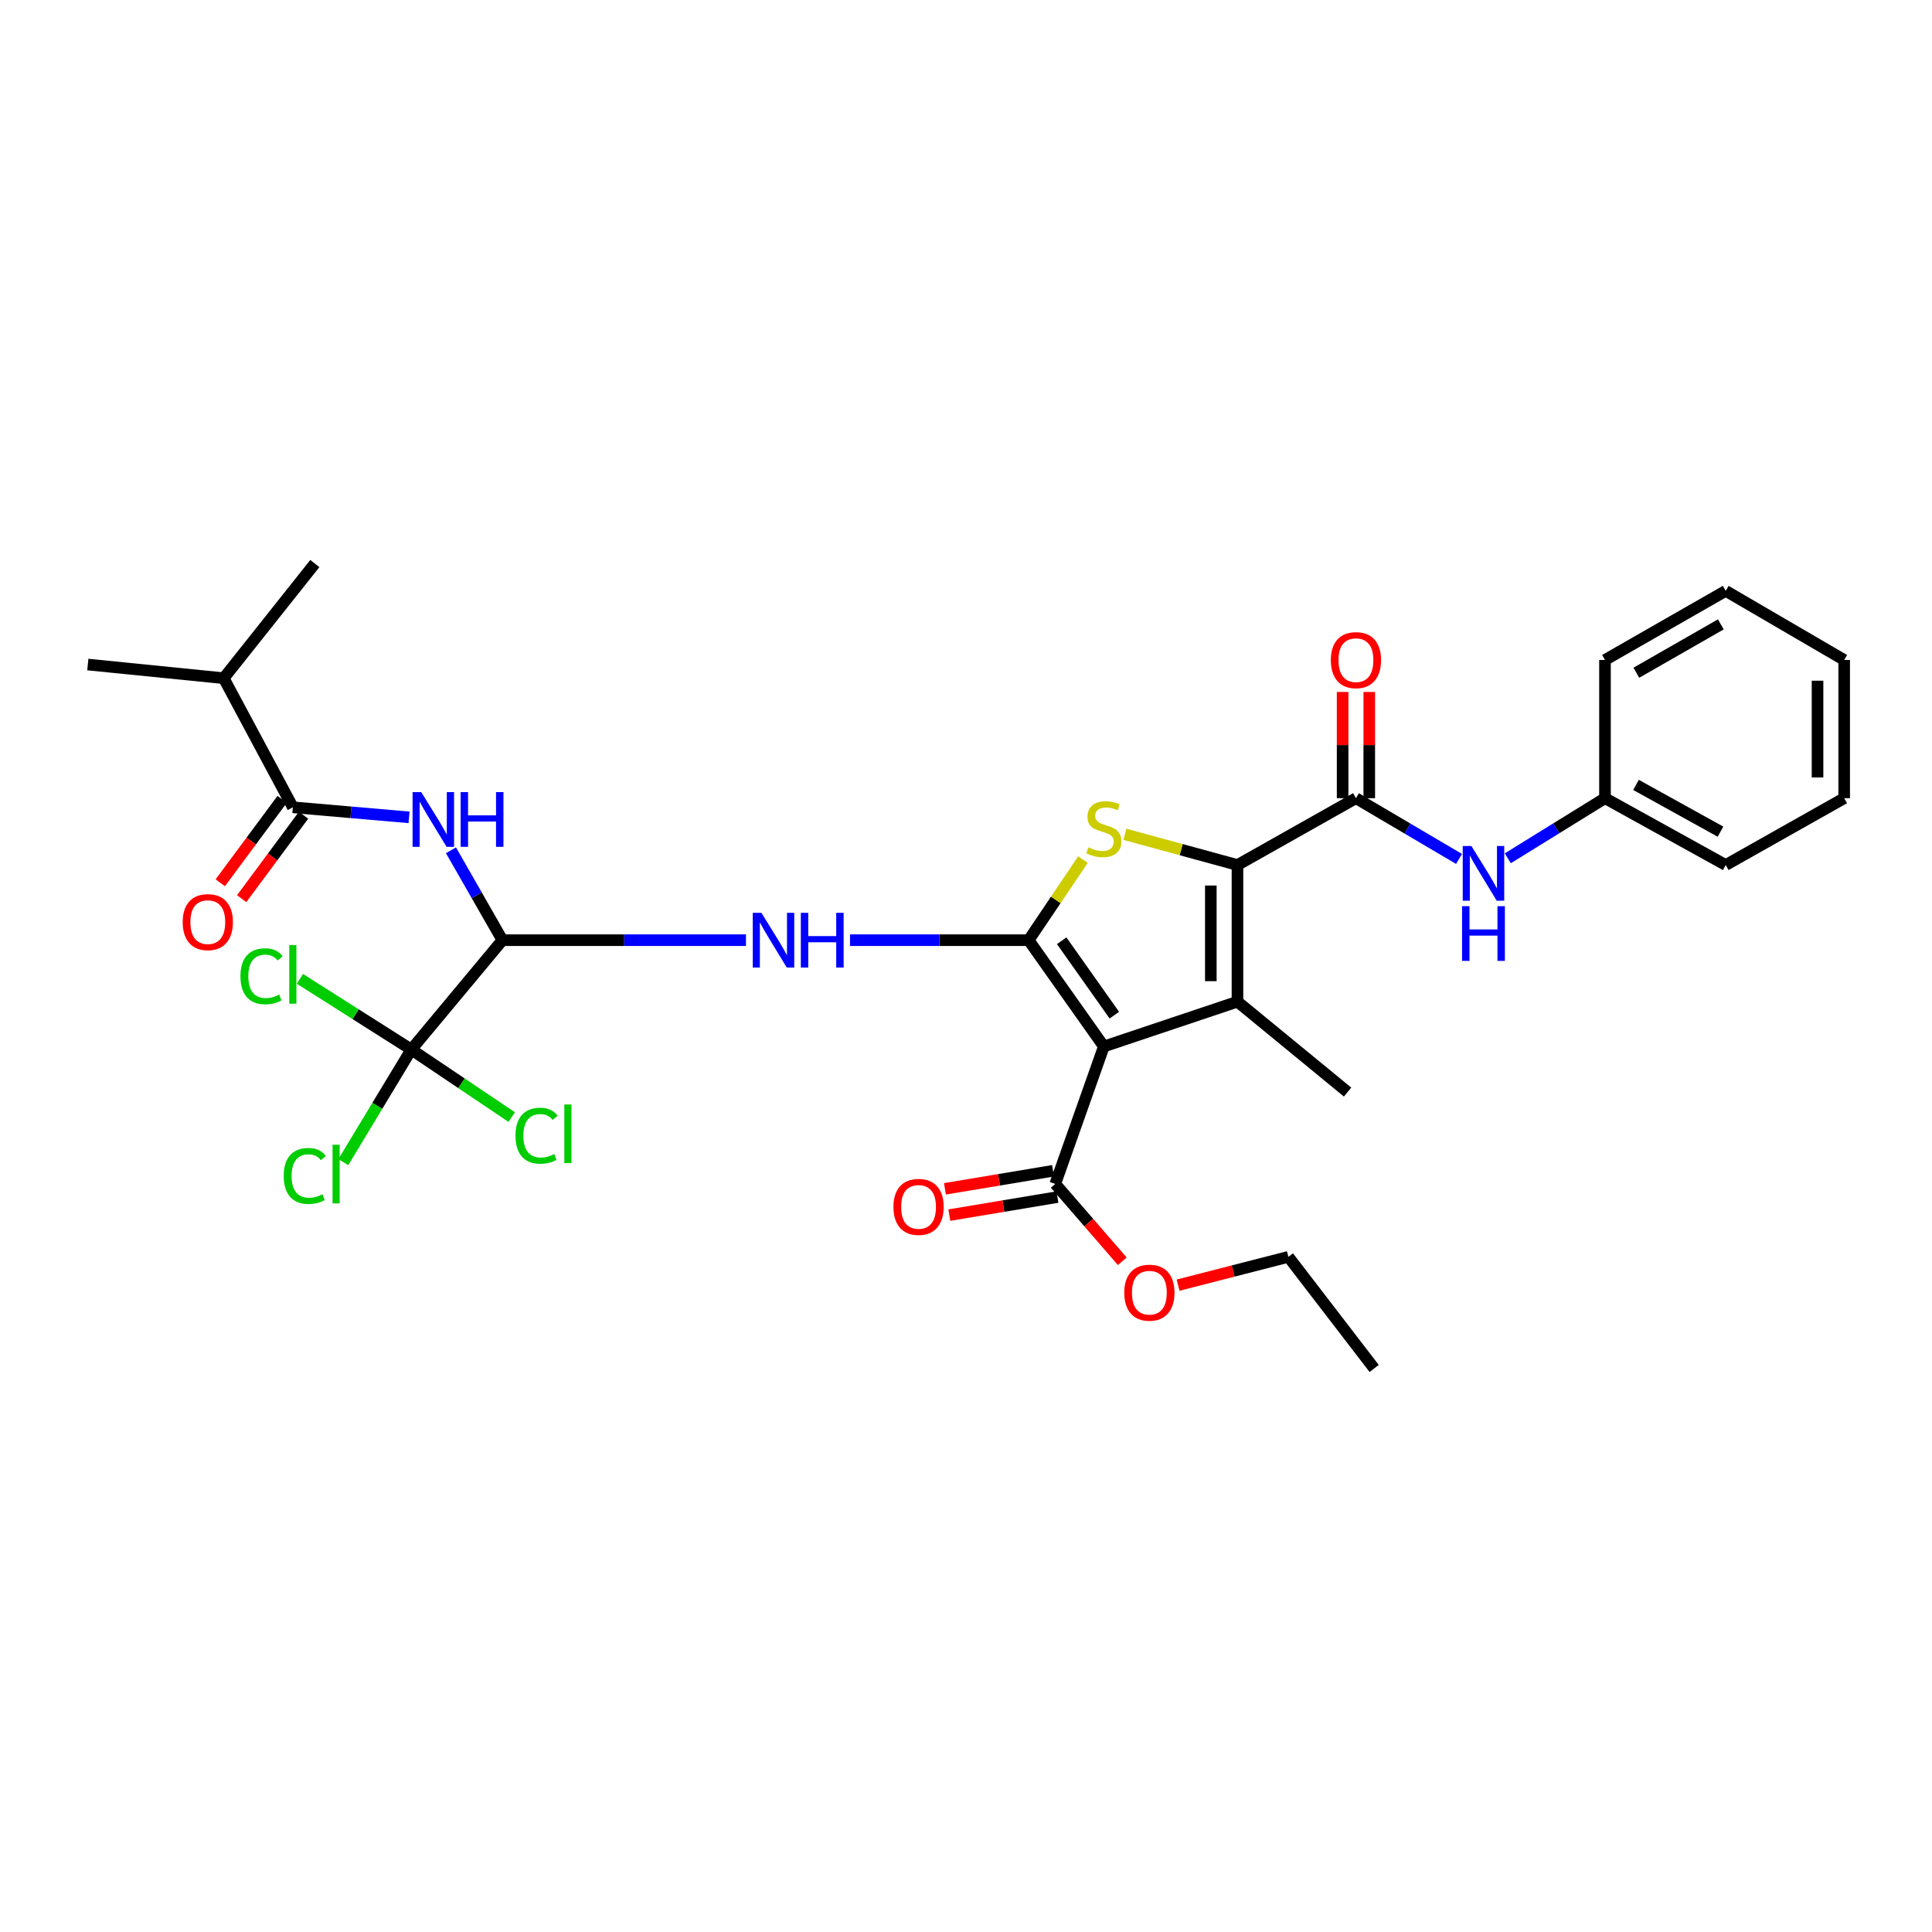 <?xml version='1.0' encoding='iso-8859-1'?>
<svg version='1.1' baseProfile='full'
              xmlns='http://www.w3.org/2000/svg'
                      xmlns:rdkit='http://www.rdkit.org/xml'
                      xmlns:xlink='http://www.w3.org/1999/xlink'
                  xml:space='preserve'
width='1000px' height='1000px' viewBox='0 0 1000 1000'>
<!-- END OF HEADER -->
<rect style='opacity:1.0;fill:#FFFFFF;stroke:none' width='1000' height='1000' x='0' y='0'> </rect>
<path class='bond-0' d='M 532.427,486.637 L 571.352,541.66' style='fill:none;fill-rule:evenodd;stroke:#000000;stroke-width:6px;stroke-linecap:butt;stroke-linejoin:miter;stroke-opacity:1' />
<path class='bond-0' d='M 549.525,486.925 L 576.773,525.441' style='fill:none;fill-rule:evenodd;stroke:#000000;stroke-width:6px;stroke-linecap:butt;stroke-linejoin:miter;stroke-opacity:1' />
<path class='bond-3' d='M 532.427,486.637 L 546.479,465.781' style='fill:none;fill-rule:evenodd;stroke:#000000;stroke-width:6px;stroke-linecap:butt;stroke-linejoin:miter;stroke-opacity:1' />
<path class='bond-3' d='M 546.479,465.781 L 560.53,444.925' style='fill:none;fill-rule:evenodd;stroke:#CCCC00;stroke-width:6px;stroke-linecap:butt;stroke-linejoin:miter;stroke-opacity:1' />
<path class='bond-4' d='M 532.427,486.637 L 486.198,486.637' style='fill:none;fill-rule:evenodd;stroke:#000000;stroke-width:6px;stroke-linecap:butt;stroke-linejoin:miter;stroke-opacity:1' />
<path class='bond-4' d='M 486.198,486.637 L 439.968,486.637' style='fill:none;fill-rule:evenodd;stroke:#0000FF;stroke-width:6px;stroke-linecap:butt;stroke-linejoin:miter;stroke-opacity:1' />
<path class='bond-2' d='M 571.352,541.66 L 640.512,518.466' style='fill:none;fill-rule:evenodd;stroke:#000000;stroke-width:6px;stroke-linecap:butt;stroke-linejoin:miter;stroke-opacity:1' />
<path class='bond-10' d='M 571.352,541.66 L 546.196,612.797' style='fill:none;fill-rule:evenodd;stroke:#000000;stroke-width:6px;stroke-linecap:butt;stroke-linejoin:miter;stroke-opacity:1' />
<path class='bond-1' d='M 640.512,447.728 L 611.368,439.778' style='fill:none;fill-rule:evenodd;stroke:#000000;stroke-width:6px;stroke-linecap:butt;stroke-linejoin:miter;stroke-opacity:1' />
<path class='bond-1' d='M 611.368,439.778 L 582.224,431.828' style='fill:none;fill-rule:evenodd;stroke:#CCCC00;stroke-width:6px;stroke-linecap:butt;stroke-linejoin:miter;stroke-opacity:1' />
<path class='bond-5' d='M 640.512,447.728 L 701.834,413.14' style='fill:none;fill-rule:evenodd;stroke:#000000;stroke-width:6px;stroke-linecap:butt;stroke-linejoin:miter;stroke-opacity:1' />
<path class='bond-31' d='M 640.512,447.728 L 640.512,518.466' style='fill:none;fill-rule:evenodd;stroke:#000000;stroke-width:6px;stroke-linecap:butt;stroke-linejoin:miter;stroke-opacity:1' />
<path class='bond-31' d='M 626.72,458.338 L 626.72,507.855' style='fill:none;fill-rule:evenodd;stroke:#000000;stroke-width:6px;stroke-linecap:butt;stroke-linejoin:miter;stroke-opacity:1' />
<path class='bond-19' d='M 640.512,518.466 L 697.505,565.253' style='fill:none;fill-rule:evenodd;stroke:#000000;stroke-width:6px;stroke-linecap:butt;stroke-linejoin:miter;stroke-opacity:1' />
<path class='bond-6' d='M 386.119,486.637 L 323.086,486.637' style='fill:none;fill-rule:evenodd;stroke:#0000FF;stroke-width:6px;stroke-linecap:butt;stroke-linejoin:miter;stroke-opacity:1' />
<path class='bond-6' d='M 323.086,486.637 L 260.054,486.637' style='fill:none;fill-rule:evenodd;stroke:#000000;stroke-width:6px;stroke-linecap:butt;stroke-linejoin:miter;stroke-opacity:1' />
<path class='bond-11' d='M 701.834,413.14 L 728.512,428.861' style='fill:none;fill-rule:evenodd;stroke:#000000;stroke-width:6px;stroke-linecap:butt;stroke-linejoin:miter;stroke-opacity:1' />
<path class='bond-11' d='M 728.512,428.861 L 755.189,444.583' style='fill:none;fill-rule:evenodd;stroke:#0000FF;stroke-width:6px;stroke-linecap:butt;stroke-linejoin:miter;stroke-opacity:1' />
<path class='bond-12' d='M 708.73,413.14 L 708.73,385.646' style='fill:none;fill-rule:evenodd;stroke:#000000;stroke-width:6px;stroke-linecap:butt;stroke-linejoin:miter;stroke-opacity:1' />
<path class='bond-12' d='M 708.73,385.646 L 708.73,358.152' style='fill:none;fill-rule:evenodd;stroke:#FF0000;stroke-width:6px;stroke-linecap:butt;stroke-linejoin:miter;stroke-opacity:1' />
<path class='bond-12' d='M 694.938,413.14 L 694.938,385.646' style='fill:none;fill-rule:evenodd;stroke:#000000;stroke-width:6px;stroke-linecap:butt;stroke-linejoin:miter;stroke-opacity:1' />
<path class='bond-12' d='M 694.938,385.646 L 694.938,358.152' style='fill:none;fill-rule:evenodd;stroke:#FF0000;stroke-width:6px;stroke-linecap:butt;stroke-linejoin:miter;stroke-opacity:1' />
<path class='bond-7' d='M 260.054,486.637 L 246.738,463.374' style='fill:none;fill-rule:evenodd;stroke:#000000;stroke-width:6px;stroke-linecap:butt;stroke-linejoin:miter;stroke-opacity:1' />
<path class='bond-7' d='M 246.738,463.374 L 233.422,440.11' style='fill:none;fill-rule:evenodd;stroke:#0000FF;stroke-width:6px;stroke-linecap:butt;stroke-linejoin:miter;stroke-opacity:1' />
<path class='bond-8' d='M 260.054,486.637 L 212.9,543.239' style='fill:none;fill-rule:evenodd;stroke:#000000;stroke-width:6px;stroke-linecap:butt;stroke-linejoin:miter;stroke-opacity:1' />
<path class='bond-9' d='M 211.721,423.062 L 181.65,420.457' style='fill:none;fill-rule:evenodd;stroke:#0000FF;stroke-width:6px;stroke-linecap:butt;stroke-linejoin:miter;stroke-opacity:1' />
<path class='bond-9' d='M 181.65,420.457 L 151.578,417.852' style='fill:none;fill-rule:evenodd;stroke:#000000;stroke-width:6px;stroke-linecap:butt;stroke-linejoin:miter;stroke-opacity:1' />
<path class='bond-15' d='M 212.9,543.239 L 195.298,572.381' style='fill:none;fill-rule:evenodd;stroke:#000000;stroke-width:6px;stroke-linecap:butt;stroke-linejoin:miter;stroke-opacity:1' />
<path class='bond-15' d='M 195.298,572.381 L 177.697,601.524' style='fill:none;fill-rule:evenodd;stroke:#00CC00;stroke-width:6px;stroke-linecap:butt;stroke-linejoin:miter;stroke-opacity:1' />
<path class='bond-16' d='M 212.9,543.239 L 238.882,560.719' style='fill:none;fill-rule:evenodd;stroke:#000000;stroke-width:6px;stroke-linecap:butt;stroke-linejoin:miter;stroke-opacity:1' />
<path class='bond-16' d='M 238.882,560.719 L 264.865,578.199' style='fill:none;fill-rule:evenodd;stroke:#00CC00;stroke-width:6px;stroke-linecap:butt;stroke-linejoin:miter;stroke-opacity:1' />
<path class='bond-17' d='M 212.9,543.239 L 184.067,524.944' style='fill:none;fill-rule:evenodd;stroke:#000000;stroke-width:6px;stroke-linecap:butt;stroke-linejoin:miter;stroke-opacity:1' />
<path class='bond-17' d='M 184.067,524.944 L 155.234,506.649' style='fill:none;fill-rule:evenodd;stroke:#00CC00;stroke-width:6px;stroke-linecap:butt;stroke-linejoin:miter;stroke-opacity:1' />
<path class='bond-13' d='M 146.039,413.744 L 130.024,435.337' style='fill:none;fill-rule:evenodd;stroke:#000000;stroke-width:6px;stroke-linecap:butt;stroke-linejoin:miter;stroke-opacity:1' />
<path class='bond-13' d='M 130.024,435.337 L 114.01,456.929' style='fill:none;fill-rule:evenodd;stroke:#FF0000;stroke-width:6px;stroke-linecap:butt;stroke-linejoin:miter;stroke-opacity:1' />
<path class='bond-13' d='M 157.117,421.96 L 141.102,443.553' style='fill:none;fill-rule:evenodd;stroke:#000000;stroke-width:6px;stroke-linecap:butt;stroke-linejoin:miter;stroke-opacity:1' />
<path class='bond-13' d='M 141.102,443.553 L 125.088,465.145' style='fill:none;fill-rule:evenodd;stroke:#FF0000;stroke-width:6px;stroke-linecap:butt;stroke-linejoin:miter;stroke-opacity:1' />
<path class='bond-18' d='M 151.578,417.852 L 115.795,351.036' style='fill:none;fill-rule:evenodd;stroke:#000000;stroke-width:6px;stroke-linecap:butt;stroke-linejoin:miter;stroke-opacity:1' />
<path class='bond-14' d='M 545.061,605.995 L 517.081,610.665' style='fill:none;fill-rule:evenodd;stroke:#000000;stroke-width:6px;stroke-linecap:butt;stroke-linejoin:miter;stroke-opacity:1' />
<path class='bond-14' d='M 517.081,610.665 L 489.1,615.334' style='fill:none;fill-rule:evenodd;stroke:#FF0000;stroke-width:6px;stroke-linecap:butt;stroke-linejoin:miter;stroke-opacity:1' />
<path class='bond-14' d='M 547.331,619.599 L 519.351,624.269' style='fill:none;fill-rule:evenodd;stroke:#000000;stroke-width:6px;stroke-linecap:butt;stroke-linejoin:miter;stroke-opacity:1' />
<path class='bond-14' d='M 519.351,624.269 L 491.371,628.938' style='fill:none;fill-rule:evenodd;stroke:#FF0000;stroke-width:6px;stroke-linecap:butt;stroke-linejoin:miter;stroke-opacity:1' />
<path class='bond-21' d='M 546.196,612.797 L 563.544,632.813' style='fill:none;fill-rule:evenodd;stroke:#000000;stroke-width:6px;stroke-linecap:butt;stroke-linejoin:miter;stroke-opacity:1' />
<path class='bond-21' d='M 563.544,632.813 L 580.891,652.829' style='fill:none;fill-rule:evenodd;stroke:#FF0000;stroke-width:6px;stroke-linecap:butt;stroke-linejoin:miter;stroke-opacity:1' />
<path class='bond-20' d='M 780.434,444.255 L 805.585,428.697' style='fill:none;fill-rule:evenodd;stroke:#0000FF;stroke-width:6px;stroke-linecap:butt;stroke-linejoin:miter;stroke-opacity:1' />
<path class='bond-20' d='M 805.585,428.697 L 830.737,413.14' style='fill:none;fill-rule:evenodd;stroke:#000000;stroke-width:6px;stroke-linecap:butt;stroke-linejoin:miter;stroke-opacity:1' />
<path class='bond-22' d='M 115.795,351.036 L 45.455,343.964' style='fill:none;fill-rule:evenodd;stroke:#000000;stroke-width:6px;stroke-linecap:butt;stroke-linejoin:miter;stroke-opacity:1' />
<path class='bond-23' d='M 115.795,351.036 L 162.964,291.692' style='fill:none;fill-rule:evenodd;stroke:#000000;stroke-width:6px;stroke-linecap:butt;stroke-linejoin:miter;stroke-opacity:1' />
<path class='bond-25' d='M 830.737,413.14 L 893.224,447.728' style='fill:none;fill-rule:evenodd;stroke:#000000;stroke-width:6px;stroke-linecap:butt;stroke-linejoin:miter;stroke-opacity:1' />
<path class='bond-25' d='M 846.79,406.261 L 890.53,430.472' style='fill:none;fill-rule:evenodd;stroke:#000000;stroke-width:6px;stroke-linecap:butt;stroke-linejoin:miter;stroke-opacity:1' />
<path class='bond-26' d='M 830.737,413.14 L 830.737,341.604' style='fill:none;fill-rule:evenodd;stroke:#000000;stroke-width:6px;stroke-linecap:butt;stroke-linejoin:miter;stroke-opacity:1' />
<path class='bond-24' d='M 609.77,665.195 L 638.317,657.869' style='fill:none;fill-rule:evenodd;stroke:#FF0000;stroke-width:6px;stroke-linecap:butt;stroke-linejoin:miter;stroke-opacity:1' />
<path class='bond-24' d='M 638.317,657.869 L 666.863,650.542' style='fill:none;fill-rule:evenodd;stroke:#000000;stroke-width:6px;stroke-linecap:butt;stroke-linejoin:miter;stroke-opacity:1' />
<path class='bond-27' d='M 666.863,650.542 L 711.266,708.308' style='fill:none;fill-rule:evenodd;stroke:#000000;stroke-width:6px;stroke-linecap:butt;stroke-linejoin:miter;stroke-opacity:1' />
<path class='bond-29' d='M 893.224,447.728 L 954.545,413.14' style='fill:none;fill-rule:evenodd;stroke:#000000;stroke-width:6px;stroke-linecap:butt;stroke-linejoin:miter;stroke-opacity:1' />
<path class='bond-28' d='M 830.737,341.604 L 893.224,305.836' style='fill:none;fill-rule:evenodd;stroke:#000000;stroke-width:6px;stroke-linecap:butt;stroke-linejoin:miter;stroke-opacity:1' />
<path class='bond-28' d='M 846.962,348.209 L 890.702,323.171' style='fill:none;fill-rule:evenodd;stroke:#000000;stroke-width:6px;stroke-linecap:butt;stroke-linejoin:miter;stroke-opacity:1' />
<path class='bond-30' d='M 893.224,305.836 L 954.545,341.604' style='fill:none;fill-rule:evenodd;stroke:#000000;stroke-width:6px;stroke-linecap:butt;stroke-linejoin:miter;stroke-opacity:1' />
<path class='bond-32' d='M 954.545,413.14 L 954.545,341.604' style='fill:none;fill-rule:evenodd;stroke:#000000;stroke-width:6px;stroke-linecap:butt;stroke-linejoin:miter;stroke-opacity:1' />
<path class='bond-32' d='M 940.753,402.409 L 940.753,352.334' style='fill:none;fill-rule:evenodd;stroke:#000000;stroke-width:6px;stroke-linecap:butt;stroke-linejoin:miter;stroke-opacity:1' />
<path  class='atom-4' d='M 563.352 438.583
Q 563.672 438.703, 564.992 439.263
Q 566.312 439.823, 567.752 440.183
Q 569.232 440.503, 570.672 440.503
Q 573.352 440.503, 574.912 439.223
Q 576.472 437.903, 576.472 435.623
Q 576.472 434.063, 575.672 433.103
Q 574.912 432.143, 573.712 431.623
Q 572.512 431.103, 570.512 430.503
Q 567.992 429.743, 566.472 429.023
Q 564.992 428.303, 563.912 426.783
Q 562.872 425.263, 562.872 422.703
Q 562.872 419.143, 565.272 416.943
Q 567.712 414.743, 572.512 414.743
Q 575.792 414.743, 579.512 416.303
L 578.592 419.383
Q 575.192 417.983, 572.632 417.983
Q 569.872 417.983, 568.352 419.143
Q 566.832 420.263, 566.872 422.223
Q 566.872 423.743, 567.632 424.663
Q 568.432 425.583, 569.552 426.103
Q 570.712 426.623, 572.632 427.223
Q 575.192 428.023, 576.712 428.823
Q 578.232 429.623, 579.312 431.263
Q 580.432 432.863, 580.432 435.623
Q 580.432 439.543, 577.792 441.663
Q 575.192 443.743, 570.832 443.743
Q 568.312 443.743, 566.392 443.183
Q 564.512 442.663, 562.272 441.743
L 563.352 438.583
' fill='#CCCC00'/>
<path  class='atom-5' d='M 394.107 472.477
L 403.387 487.477
Q 404.307 488.957, 405.787 491.637
Q 407.267 494.317, 407.347 494.477
L 407.347 472.477
L 411.107 472.477
L 411.107 500.797
L 407.227 500.797
L 397.267 484.397
Q 396.107 482.477, 394.867 480.277
Q 393.667 478.077, 393.307 477.397
L 393.307 500.797
L 389.627 500.797
L 389.627 472.477
L 394.107 472.477
' fill='#0000FF'/>
<path  class='atom-5' d='M 414.507 472.477
L 418.347 472.477
L 418.347 484.517
L 432.827 484.517
L 432.827 472.477
L 436.667 472.477
L 436.667 500.797
L 432.827 500.797
L 432.827 487.717
L 418.347 487.717
L 418.347 500.797
L 414.507 500.797
L 414.507 472.477
' fill='#0000FF'/>
<path  class='atom-8' d='M 218.026 409.99
L 227.306 424.99
Q 228.226 426.47, 229.706 429.15
Q 231.186 431.83, 231.266 431.99
L 231.266 409.99
L 235.026 409.99
L 235.026 438.31
L 231.146 438.31
L 221.186 421.91
Q 220.026 419.99, 218.786 417.79
Q 217.586 415.59, 217.226 414.91
L 217.226 438.31
L 213.546 438.31
L 213.546 409.99
L 218.026 409.99
' fill='#0000FF'/>
<path  class='atom-8' d='M 238.426 409.99
L 242.266 409.99
L 242.266 422.03
L 256.746 422.03
L 256.746 409.99
L 260.586 409.99
L 260.586 438.31
L 256.746 438.31
L 256.746 425.23
L 242.266 425.23
L 242.266 438.31
L 238.426 438.31
L 238.426 409.99
' fill='#0000FF'/>
<path  class='atom-12' d='M 761.585 437.881
L 770.865 452.881
Q 771.785 454.361, 773.265 457.041
Q 774.745 459.721, 774.825 459.881
L 774.825 437.881
L 778.585 437.881
L 778.585 466.201
L 774.705 466.201
L 764.745 449.801
Q 763.585 447.881, 762.345 445.681
Q 761.145 443.481, 760.785 442.801
L 760.785 466.201
L 757.105 466.201
L 757.105 437.881
L 761.585 437.881
' fill='#0000FF'/>
<path  class='atom-12' d='M 756.765 469.033
L 760.605 469.033
L 760.605 481.073
L 775.085 481.073
L 775.085 469.033
L 778.925 469.033
L 778.925 497.353
L 775.085 497.353
L 775.085 484.273
L 760.605 484.273
L 760.605 497.353
L 756.765 497.353
L 756.765 469.033
' fill='#0000FF'/>
<path  class='atom-13' d='M 688.834 341.684
Q 688.834 334.884, 692.194 331.084
Q 695.554 327.284, 701.834 327.284
Q 708.114 327.284, 711.474 331.084
Q 714.834 334.884, 714.834 341.684
Q 714.834 348.564, 711.434 352.484
Q 708.034 356.364, 701.834 356.364
Q 695.594 356.364, 692.194 352.484
Q 688.834 348.604, 688.834 341.684
M 701.834 353.164
Q 706.154 353.164, 708.474 350.284
Q 710.834 347.364, 710.834 341.684
Q 710.834 336.124, 708.474 333.324
Q 706.154 330.484, 701.834 330.484
Q 697.514 330.484, 695.154 333.284
Q 692.834 336.084, 692.834 341.684
Q 692.834 347.404, 695.154 350.284
Q 697.514 353.164, 701.834 353.164
' fill='#FF0000'/>
<path  class='atom-14' d='M 94.558 477.285
Q 94.558 470.485, 97.918 466.685
Q 101.278 462.885, 107.558 462.885
Q 113.838 462.885, 117.198 466.685
Q 120.558 470.485, 120.558 477.285
Q 120.558 484.165, 117.158 488.085
Q 113.758 491.965, 107.558 491.965
Q 101.318 491.965, 97.918 488.085
Q 94.558 484.205, 94.558 477.285
M 107.558 488.765
Q 111.878 488.765, 114.198 485.885
Q 116.558 482.965, 116.558 477.285
Q 116.558 471.725, 114.198 468.925
Q 111.878 466.085, 107.558 466.085
Q 103.238 466.085, 100.878 468.885
Q 98.558 471.685, 98.558 477.285
Q 98.558 483.005, 100.878 485.885
Q 103.238 488.765, 107.558 488.765
' fill='#FF0000'/>
<path  class='atom-15' d='M 462.442 624.685
Q 462.442 617.885, 465.802 614.085
Q 469.162 610.285, 475.442 610.285
Q 481.722 610.285, 485.082 614.085
Q 488.442 617.885, 488.442 624.685
Q 488.442 631.565, 485.042 635.485
Q 481.642 639.365, 475.442 639.365
Q 469.202 639.365, 465.802 635.485
Q 462.442 631.605, 462.442 624.685
M 475.442 636.165
Q 479.762 636.165, 482.082 633.285
Q 484.442 630.365, 484.442 624.685
Q 484.442 619.125, 482.082 616.325
Q 479.762 613.485, 475.442 613.485
Q 471.122 613.485, 468.762 616.285
Q 466.442 619.085, 466.442 624.685
Q 466.442 630.405, 468.762 633.285
Q 471.122 636.165, 475.442 636.165
' fill='#FF0000'/>
<path  class='atom-16' d='M 146.855 608.667
Q 146.855 601.627, 150.135 597.947
Q 153.455 594.227, 159.735 594.227
Q 165.575 594.227, 168.695 598.347
L 166.055 600.507
Q 163.775 597.507, 159.735 597.507
Q 155.455 597.507, 153.175 600.387
Q 150.935 603.227, 150.935 608.667
Q 150.935 614.267, 153.255 617.147
Q 155.615 620.027, 160.175 620.027
Q 163.295 620.027, 166.935 618.147
L 168.055 621.147
Q 166.575 622.107, 164.335 622.667
Q 162.095 623.227, 159.615 623.227
Q 153.455 623.227, 150.135 619.467
Q 146.855 615.707, 146.855 608.667
' fill='#00CC00'/>
<path  class='atom-16' d='M 172.135 592.507
L 175.815 592.507
L 175.815 622.867
L 172.135 622.867
L 172.135 592.507
' fill='#00CC00'/>
<path  class='atom-17' d='M 266.818 587.84
Q 266.818 580.8, 270.098 577.12
Q 273.418 573.4, 279.698 573.4
Q 285.538 573.4, 288.658 577.52
L 286.018 579.68
Q 283.738 576.68, 279.698 576.68
Q 275.418 576.68, 273.138 579.56
Q 270.898 582.4, 270.898 587.84
Q 270.898 593.44, 273.218 596.32
Q 275.578 599.2, 280.138 599.2
Q 283.258 599.2, 286.898 597.32
L 288.018 600.32
Q 286.538 601.28, 284.298 601.84
Q 282.058 602.4, 279.578 602.4
Q 273.418 602.4, 270.098 598.64
Q 266.818 594.88, 266.818 587.84
' fill='#00CC00'/>
<path  class='atom-17' d='M 292.098 571.68
L 295.778 571.68
L 295.778 602.04
L 292.098 602.04
L 292.098 571.68
' fill='#00CC00'/>
<path  class='atom-18' d='M 124.458 505.309
Q 124.458 498.269, 127.738 494.589
Q 131.058 490.869, 137.338 490.869
Q 143.178 490.869, 146.298 494.989
L 143.658 497.149
Q 141.378 494.149, 137.338 494.149
Q 133.058 494.149, 130.778 497.029
Q 128.538 499.869, 128.538 505.309
Q 128.538 510.909, 130.858 513.789
Q 133.218 516.669, 137.778 516.669
Q 140.898 516.669, 144.538 514.789
L 145.658 517.789
Q 144.178 518.749, 141.938 519.309
Q 139.698 519.869, 137.218 519.869
Q 131.058 519.869, 127.738 516.109
Q 124.458 512.349, 124.458 505.309
' fill='#00CC00'/>
<path  class='atom-18' d='M 149.738 489.149
L 153.418 489.149
L 153.418 519.509
L 149.738 519.509
L 149.738 489.149
' fill='#00CC00'/>
<path  class='atom-22' d='M 581.913 669.088
Q 581.913 662.288, 585.273 658.488
Q 588.633 654.688, 594.913 654.688
Q 601.193 654.688, 604.553 658.488
Q 607.913 662.288, 607.913 669.088
Q 607.913 675.968, 604.513 679.888
Q 601.113 683.768, 594.913 683.768
Q 588.673 683.768, 585.273 679.888
Q 581.913 676.008, 581.913 669.088
M 594.913 680.568
Q 599.233 680.568, 601.553 677.688
Q 603.913 674.768, 603.913 669.088
Q 603.913 663.528, 601.553 660.728
Q 599.233 657.888, 594.913 657.888
Q 590.593 657.888, 588.233 660.688
Q 585.913 663.488, 585.913 669.088
Q 585.913 674.808, 588.233 677.688
Q 590.593 680.568, 594.913 680.568
' fill='#FF0000'/>
</svg>
